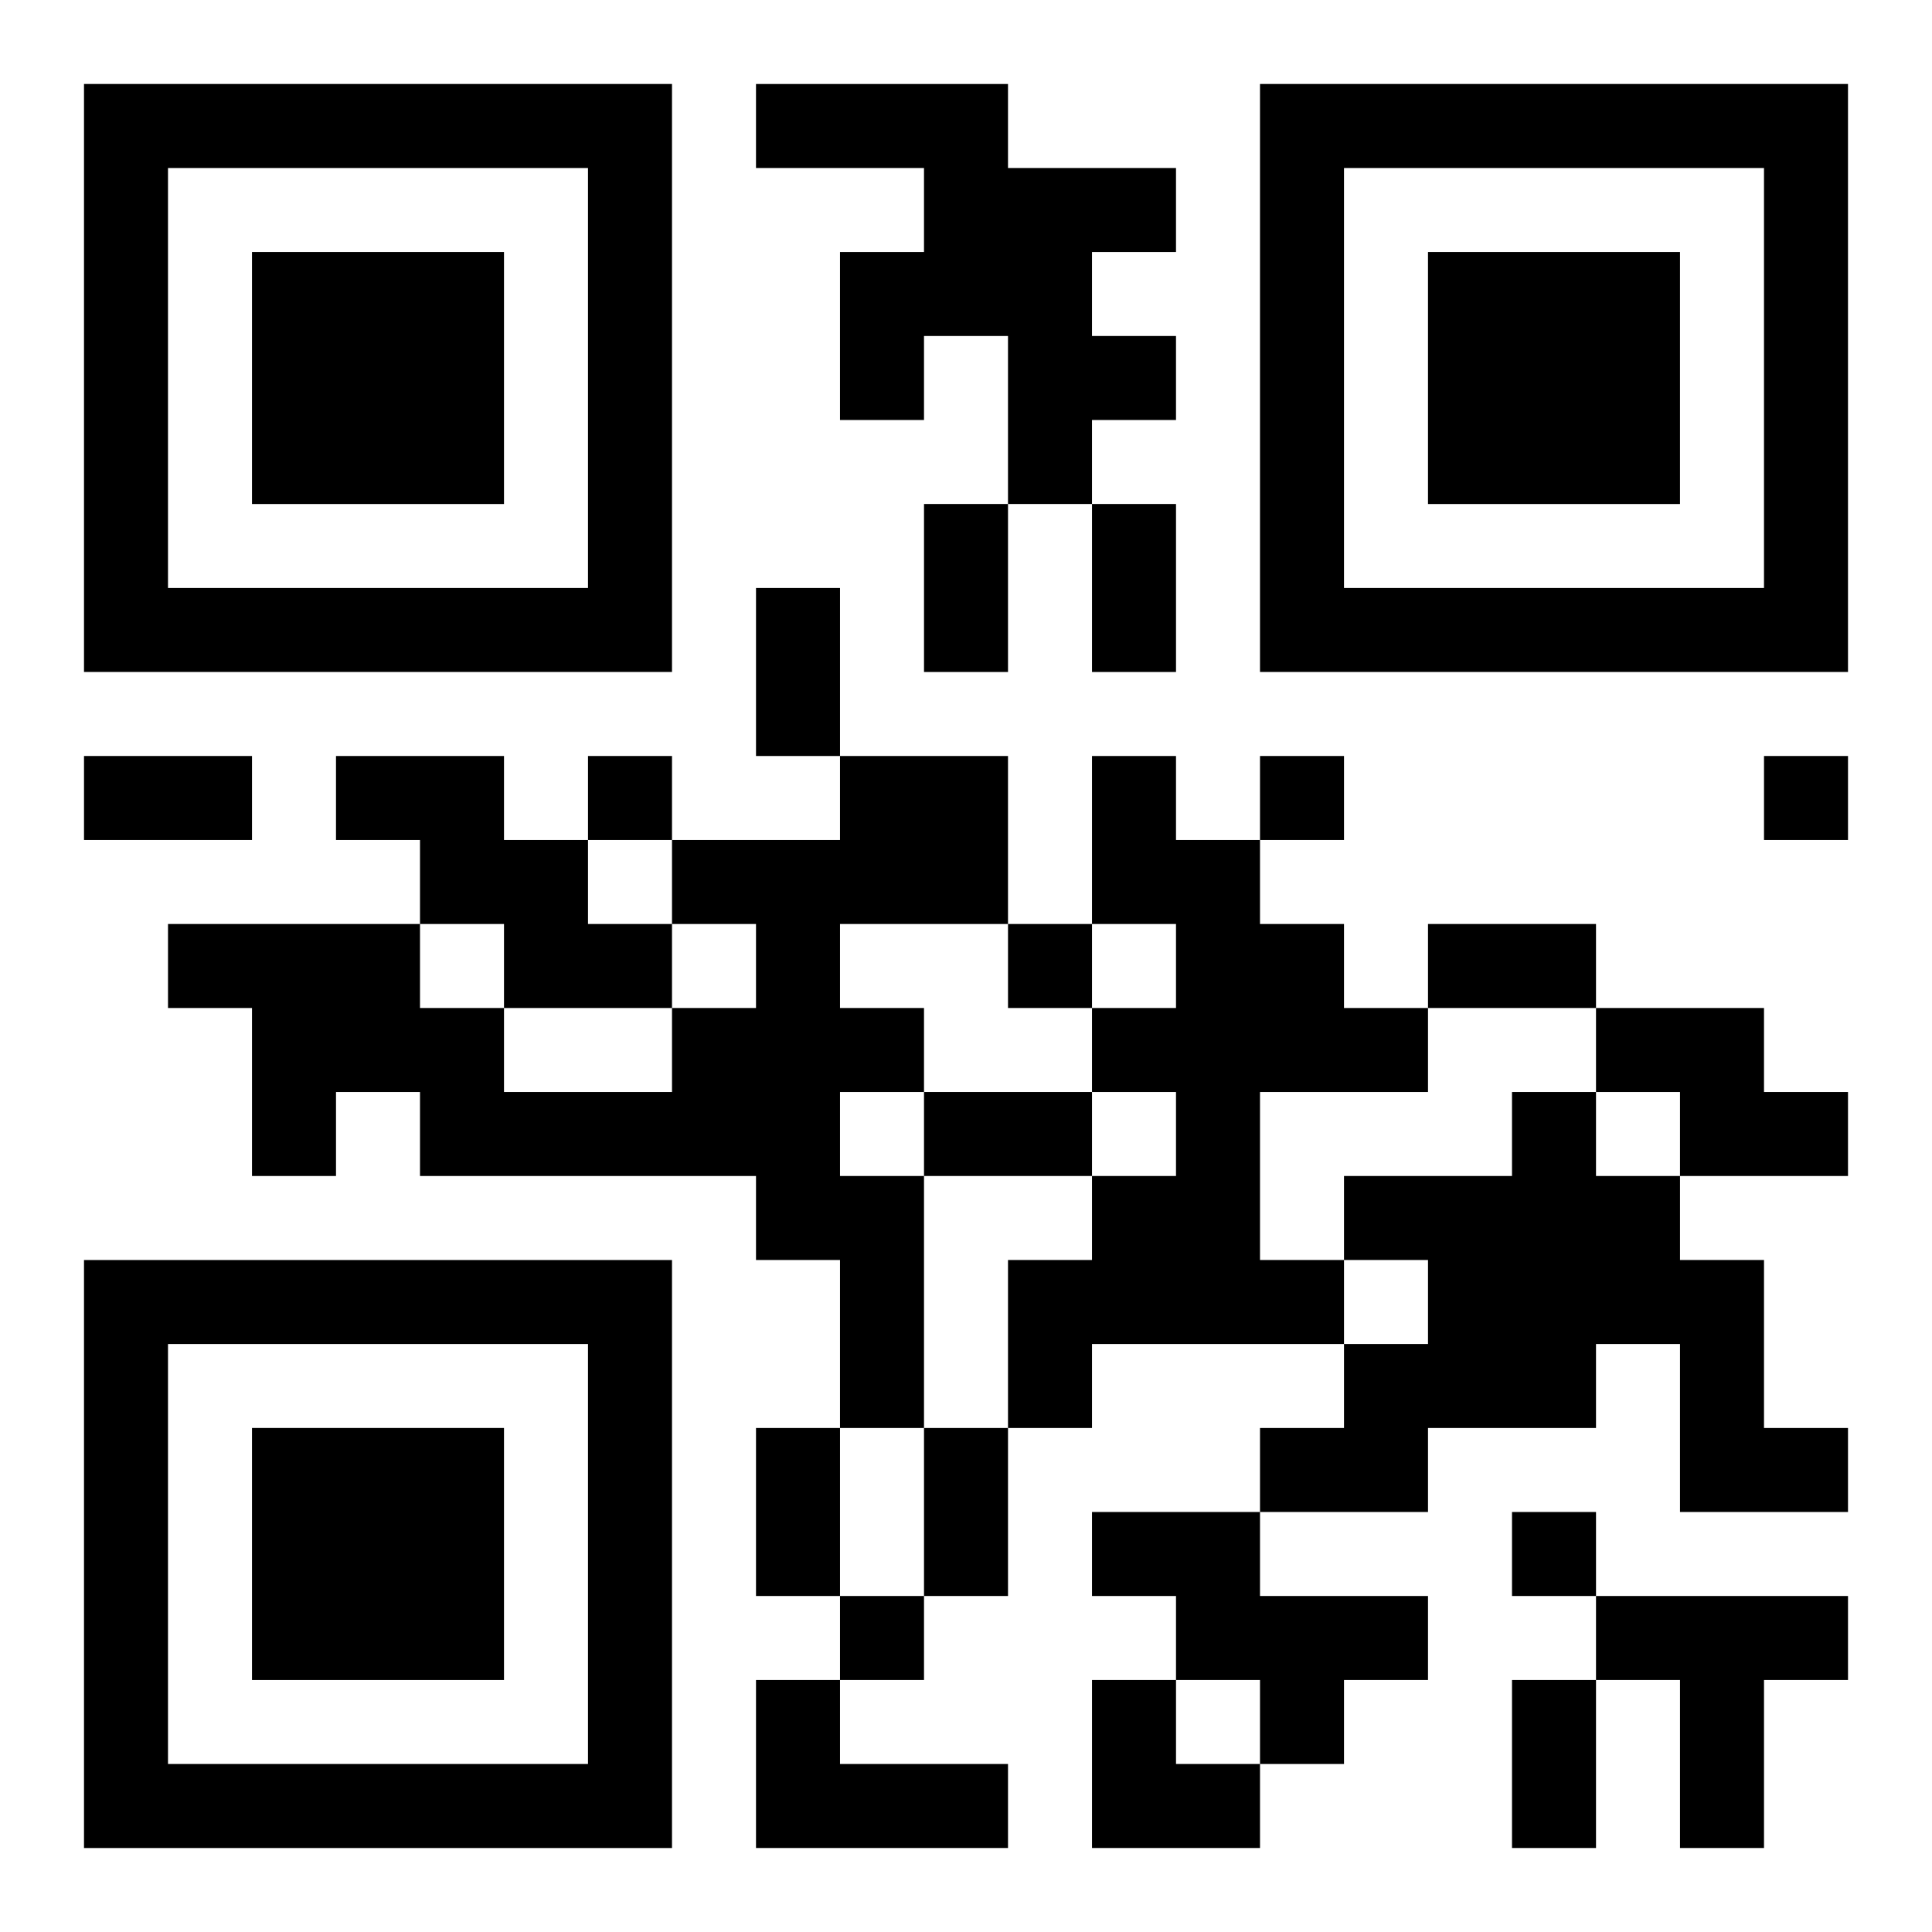 <?xml version="1.0" encoding="UTF-8"?>
<svg width="250" height="250" baseProfile="full" version="1.1" viewBox="-1 -1 23 23" xmlns="http://www.w3.org/2000/svg" xmlns:xlink="http://www.w3.org/1999/xlink"><symbol id="a"><path d="m0 7v7h7v-7h-7zm1 1h5v5h-5v-5zm1 1v3h3v-3h-3z"/></symbol><use y="-7" xlink:href="#a"/><use y="7" xlink:href="#a"/><use x="14" y="-7" xlink:href="#a"/><path d="m8 0h3v1h2v1h-1v1h1v1h-1v1h-1v-2h-1v1h-1v-2h1v-1h-2v-1m-5 8h2v1h1v1h1v1h-2v-1h-1v-1h-1v-1m6 0h2v2h-2v1h1v1h-1v1h1v3h-1v-2h-1v-1h-4v-1h-1v1h-1v-2h-1v-1h3v1h1v1h2v-1h1v-1h-1v-1h2v-1m3 0h1v1h1v1h1v1h1v1h-2v2h1v1h-3v1h-1v-2h1v-1h1v-1h-1v-1h1v-1h-1v-2m6 3h2v1h1v1h-2v-1h-1v-1m-1 1h1v1h1v1h1v2h1v1h-2v-2h-1v1h-2v1h-2v-1h1v-1h1v-1h-1v-1h2v-1m-5 5h2v1h2v1h-1v1h-1v-1h-1v-1h-1v-1m6 1h3v1h-1v2h-1v-2h-1v-1m-10 1h1v1h2v1h-3v-2m-2-11v1h1v-1h-1m8 0v1h1v-1h-1m6 0v1h1v-1h-1m-9 2v1h1v-1h-1m6 7v1h1v-1h-1m-8 1v1h1v-1h-1m1-13h1v2h-1v-2m2 0h1v2h-1v-2m-4 1h1v2h-1v-2m-8 2h2v1h-2v-1m16 2h2v1h-2v-1m-6 2h2v1h-2v-1m-2 4h1v2h-1v-2m2 0h1v2h-1v-2m7 3h1v2h-1v-2m-5 0h1v1h1v1h-2z"/></svg>
